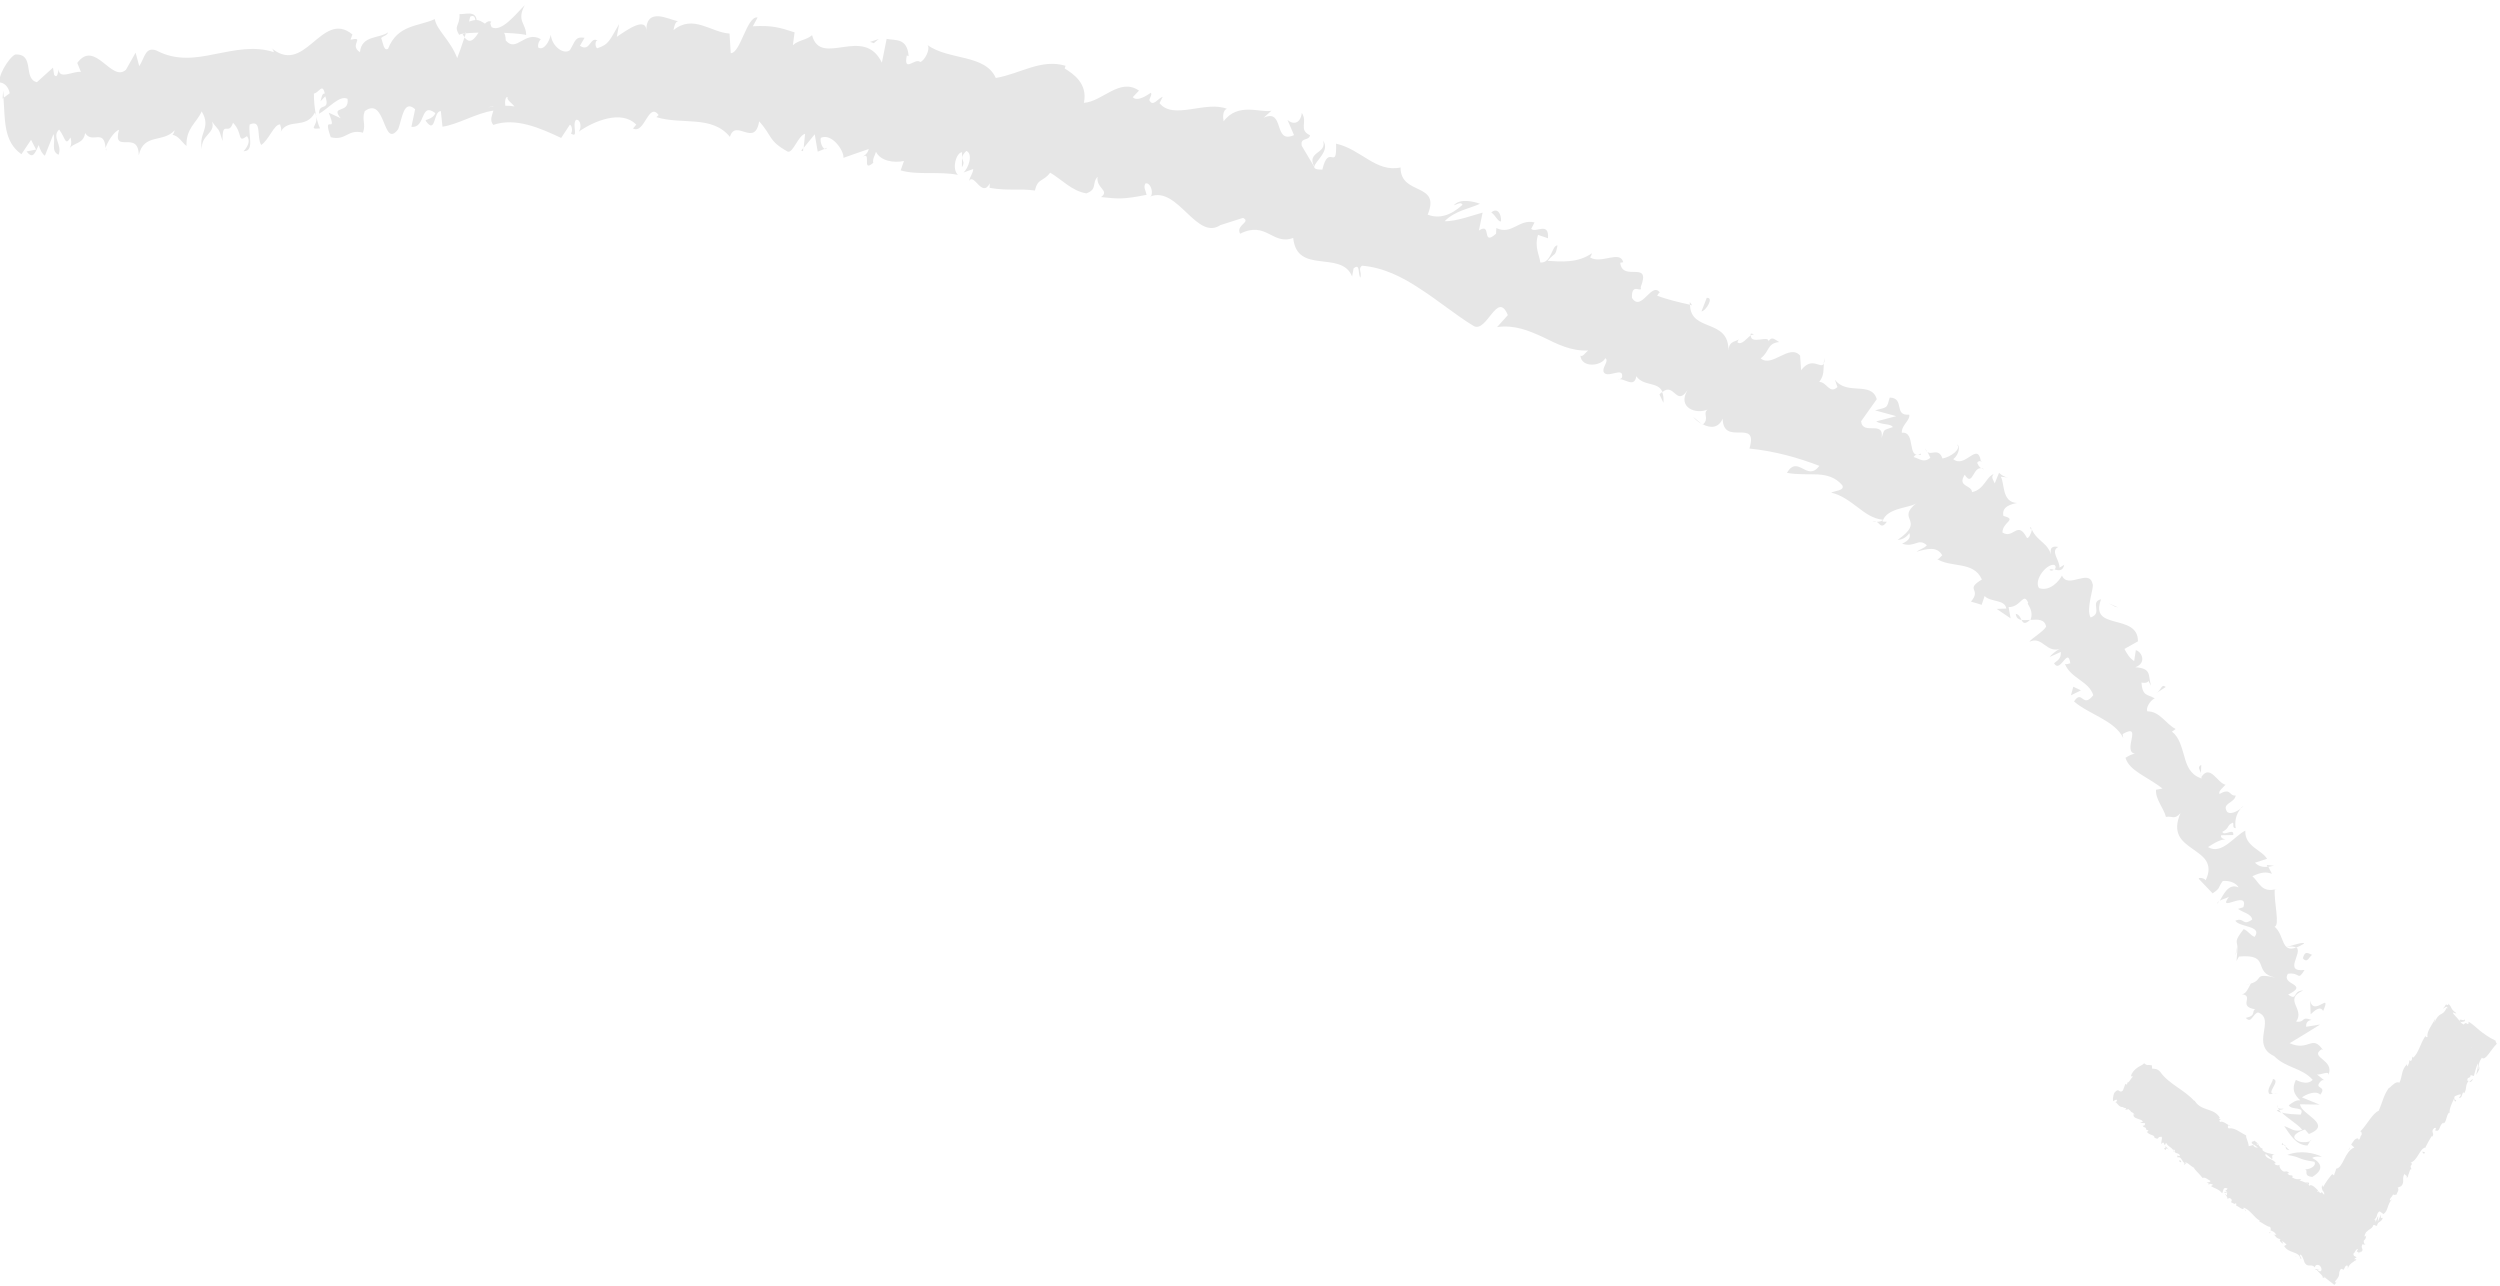 <svg width="309" height="159" viewBox="0 0 309 159" fill="none" xmlns="http://www.w3.org/2000/svg">
<g clip-path="url(#clip0_911_646)">
<path d="M285.37 146.439C285.29 146.329 285.1 146.229 284.89 146.139L285.36 146.169C285.42 146.269 285.42 146.359 285.37 146.439Z" fill="#E6E6E6"/>
<path d="M287.02 142.979C286.03 142.519 284.36 142.109 282.71 142.749C284.57 143.039 283.85 143.279 286.06 143.589C286.35 144.059 285.59 144.539 284.89 144.539C285.39 144.649 284.59 145.349 285.8 145.469C287.15 144.649 287.09 143.799 285.78 143.119C286.16 142.879 286.67 142.979 287.02 142.969V142.979Z" fill="#E6E6E6"/>
<path d="M272.03 95.569V95.959C272.07 95.819 272.07 95.689 272.03 95.569Z" fill="#E6E6E6"/>
<path d="M253.32 70.449C253.52 70.589 253.72 70.529 253.85 70.419C253.61 70.349 253.39 70.299 253.32 70.449Z" fill="#E6E6E6"/>
<path d="M250.91 65.179C250.95 65.299 251.01 65.389 251.06 65.489C251.09 65.279 251.06 65.129 250.91 65.179Z" fill="#E6E6E6"/>
<path d="M272.03 95.569L272.08 94.539C271.53 94.819 271.93 95.149 272.03 95.569Z" fill="#E6E6E6"/>
<path d="M281.39 137.219C281.51 137.359 281.71 137.459 281.96 137.539C281.85 137.419 281.76 137.309 281.68 137.189C281.58 137.199 281.5 137.209 281.39 137.229V137.219Z" fill="#E6E6E6"/>
<path d="M280.16 106.919L280.28 107.149C280.51 107.119 280.77 107.069 281.06 106.999L280.16 106.919Z" fill="#E6E6E6"/>
<path d="M284.79 116.619C284.77 116.369 283.26 116.879 282.58 117.049C283.24 116.929 283.59 116.979 283.78 117.139C284.06 117.029 284.39 116.869 284.79 116.619Z" fill="#E6E6E6"/>
<path d="M287.23 133.559L287.51 133.799C287.43 133.739 287.34 133.629 287.23 133.559Z" fill="#E6E6E6"/>
<path d="M276.86 99.979C277.06 99.849 277.22 99.709 277.31 99.609C277.14 99.709 276.99 99.839 276.86 99.979Z" fill="#E6E6E6"/>
<path d="M13.14 18.579C13.14 18.469 13.12 18.399 13.11 18.299C13.07 18.469 13.06 18.579 13.14 18.579Z" fill="#E6E6E6"/>
<path d="M0.33 12.189L0.48 12.079C0.46 11.779 0.43 11.479 0.39 11.189L0.32 12.179L0.33 12.189Z" fill="#E6E6E6"/>
<path d="M244.77 57.008C244.77 57.008 244.77 57.038 244.78 57.059C245.1 57.089 244.96 57.019 244.77 57.008Z" fill="#E6E6E6"/>
<path d="M163.52 17.379C164.1 19.019 161.42 18.689 162.45 20.619C162.48 19.979 164.48 18.609 163.52 17.379Z" fill="#E6E6E6"/>
<path d="M281.55 136.919C281.51 136.789 281.46 136.659 281.45 136.519C281.44 136.709 281.47 136.829 281.55 136.919Z" fill="#E6E6E6"/>
<path d="M162.45 20.619L162.56 20.819C162.52 20.739 162.49 20.689 162.45 20.619Z" fill="#E6E6E6"/>
<path d="M225.57 44.258C225.46 44.519 225.42 44.748 225.39 44.968C225.47 44.828 225.53 44.629 225.57 44.258Z" fill="#E6E6E6"/>
<path d="M238.18 55.869L237.98 55.439C238.02 55.659 238.1 55.779 238.18 55.869Z" fill="#E6E6E6"/>
<path d="M216.86 41.649C216.72 41.429 216.77 41.199 216.39 41.239C216.38 41.319 216.37 41.389 216.38 41.459C216.58 41.329 216.77 41.309 216.86 41.659V41.649Z" fill="#E6E6E6"/>
<path d="M208.86 37.319C208.85 37.449 208.86 37.559 208.86 37.679C208.95 37.699 209.06 37.719 209.15 37.739L208.85 37.319H208.86Z" fill="#E6E6E6"/>
<path d="M39.56 15.869C39.35 15.429 39.21 14.939 39.1 14.449C39.28 15.579 38.01 16.029 39.56 15.869Z" fill="#E6E6E6"/>
<path d="M282.27 137.029C281.87 137.059 281.66 137.029 281.55 136.929C281.59 137.019 281.64 137.109 281.69 137.189C281.93 137.159 282.15 137.119 282.27 137.029Z" fill="#E6E6E6"/>
<path d="M210.32 52.399L209.26 51.519C209.51 51.839 209.9 52.159 210.32 52.399Z" fill="#E6E6E6"/>
<path d="M102.22 18.269L101.88 18.419C102 18.469 102.12 18.439 102.22 18.269Z" fill="#E6E6E6"/>
<path d="M205.6 49.789C205.65 49.179 205.57 48.769 205.44 48.459C205.33 48.539 205.23 48.599 205.11 48.749L205.6 49.789Z" fill="#E6E6E6"/>
<path d="M30.16 18.689C31.48 18.659 30.65 16.609 30.86 15.389C32.41 14.699 31.68 16.879 32.28 17.919C33.23 17.309 33.88 15.339 34.62 15.379C34.69 15.719 34.84 15.839 34.7 16.279C35.66 14.539 37.79 16.039 38.92 13.919C39.02 14.099 39.07 14.279 39.1 14.429C38.86 13.389 38.79 12.319 38.8 11.559C39.4 11.499 39.86 10.199 40.14 11.559C39.77 11.529 39.76 12.089 39.61 12.519L40.21 11.899C40.85 13.849 39.38 12.609 39.44 14.059C40.63 13.379 42 11.699 42.96 12.219C43.21 14.139 40.79 12.949 42.1 14.609L40.63 13.929C41.84 16.929 39.75 13.749 40.88 16.959C42.78 17.449 42.96 15.899 44.86 16.399C45.26 15.319 44.68 14.819 45.08 13.739C47.74 11.779 47.29 18.549 49.22 15.959C49.71 14.669 49.88 12.229 51.31 13.499L50.85 15.679C52.68 15.869 51.88 12.539 53.81 13.979C53.47 14.839 52.37 14.719 52.65 14.979C53.9 16.689 53.53 13.719 54.49 13.729L54.69 15.659C56.64 15.379 58.8 13.999 60.98 13.669C60.85 14.239 60.47 14.839 60.97 15.439C63.72 14.479 66.79 15.839 69.36 17.049L70.43 15.419C70.66 15.449 70.83 16.189 70.57 16.499C71.57 17.159 70.67 15.449 71.19 14.809C71.78 14.709 71.92 15.789 71.53 16.279C73.39 14.959 76.84 13.529 78.64 15.409L78.24 15.879C79.68 16.639 80.14 12.549 81.41 14.209L81.13 14.479C84.29 15.459 88 14.189 90.22 16.919C90.91 14.579 93.29 18.299 93.83 14.999C95.5 16.829 94.91 17.379 97.36 18.739C98.03 18.959 98.62 16.779 99.51 16.539L99.33 18.279L100.7 16.599L101.07 18.749L101.92 18.399C101.62 18.259 101.34 17.539 101.45 17.039C102.8 16.409 104.34 18.619 104.25 19.509C105.29 19.149 106.34 18.759 107.38 18.419C107.22 19.109 106.7 19.269 106.25 19.669C108.06 18.109 106.29 21.529 107.94 20.119C107.8 19.699 108.19 19.099 108.27 18.759C108.84 19.909 110.46 20.159 111.73 19.899L111.32 21.059C113.44 21.679 115.98 21.149 118.4 21.609C117.62 20.909 118.16 18.879 118.91 18.809L118.89 20.679C119.54 19.629 118.26 19.859 119.44 18.649C120.32 19.019 119.7 20.819 119.08 21.329L120.29 20.889C120.26 21.439 119.95 21.689 119.77 22.369C120.42 21.319 121.35 24.519 122.34 22.669L122.31 23.219C124.73 23.629 125.93 23.269 127.92 23.549C128.26 21.989 128.96 22.489 129.8 21.339C131.16 22.129 132.52 23.639 134.28 23.899C135.67 23.389 134.92 22.659 135.66 21.849C135.45 23.289 137.21 23.539 136.09 24.359C138.23 24.579 138.81 24.659 141.72 24.079C141.57 23.439 141.3 23.119 141.58 22.669C142.12 22.539 142.54 23.519 142.31 24.179L142.15 24.299C145.63 22.889 147.94 30.029 150.99 27.719L150.82 27.829L153.64 26.929C154.69 27.459 152.69 27.809 153.28 28.889C156.52 27.249 157.27 30.369 159.84 29.409C160.07 31.689 161.52 32.069 163.12 32.269C164.71 32.479 166.46 32.499 167.12 34.179L167.3 33.179C168.17 32.429 167.81 33.949 168.15 34.309C168.33 33.549 167.82 33.249 168.34 32.839C170.93 33.049 173.3 34.209 175.54 35.709C177.8 37.159 179.92 38.939 182.14 40.289C183.78 41.219 185.07 35.799 186.37 38.949L185.04 40.429C187.21 40.119 189 40.879 190.76 41.689C192.49 42.539 194.19 43.419 196.29 43.319C195.91 43.619 195.66 44.129 195.34 43.969C195.49 45.509 197.92 45.259 198.42 44.269C198.89 44.639 198.11 45.229 198.18 45.899C198.53 46.959 200.71 45.199 200.49 46.599C200.46 46.829 200.1 46.899 199.92 46.929C200.67 46.559 201.98 48.119 202.25 46.499C203.15 47.799 204.93 47.119 205.48 48.449C206.95 47.239 207.19 50.299 208.57 48.229C207.27 50.419 209.68 51.239 211.05 50.619C210.41 51.149 211.32 51.699 210.49 52.459C211.37 52.919 212.41 52.959 212.92 51.739C212.96 53.509 214.05 53.459 215.02 53.459C215.99 53.459 216.82 53.499 216.23 55.439C219.5 55.779 222.28 56.589 224.87 57.579C223.35 59.639 222.25 56.139 220.86 58.439C222.2 58.699 223.48 58.579 224.66 58.639C225.83 58.709 226.86 58.989 227.71 59.979C228.04 60.649 226.76 60.659 226.33 60.889C227.66 61.199 228.62 61.969 229.58 62.679C230.53 63.399 231.43 64.109 232.76 64.249C232.61 64.429 232.26 64.489 231.96 64.499C232.36 64.709 232.54 65.429 233.22 64.489L232.68 64.469C233.15 62.689 236.26 62.799 236.9 62.159C234.21 64.289 238.16 64.209 234.55 66.729C234.92 66.729 235.55 66.549 235.99 65.899C236.18 66.359 235.99 66.799 235.1 67.199C236.71 67.739 237.07 66.429 238.16 67.389C237.79 67.819 237.43 67.789 236.89 68.199C238.15 67.829 239.43 67.479 240.06 68.639C239.78 68.849 239.6 69.269 239.33 69.029C241.04 70.239 243.95 69.279 244.96 71.629C242.78 72.939 244.99 72.749 243.61 74.359C244.06 74.479 244.5 74.619 244.93 74.759L245.3 73.669C246.04 74.459 247.81 74.059 247.98 75.219L246.79 75.259L248.51 76.429L248.26 75.039C249.82 75.059 250.08 73.069 250.7 74.539C250.33 74.479 251.47 75.349 250.97 76.619C251.83 76.559 252.73 76.489 252.9 77.459C252.55 78.079 251.07 78.919 250.83 79.329C252.49 78.529 252.91 80.889 254.78 80.139C254.29 80.259 253.46 80.989 253.34 81.199L254.72 80.579C254.72 81.259 254.6 81.459 253.88 81.979C254.66 83.319 255.59 79.839 255.89 81.999C255.71 81.969 255.59 82.159 255.23 82.069C255.94 83.859 258.2 84.189 258.73 85.929C257.38 87.639 257.39 85.139 256.35 86.699C258.15 88.279 261.4 89.049 262.43 91.219C262.41 91.049 262.39 90.889 262.36 90.729C264.99 89.219 262.16 93.029 263.98 93.169C263.63 93.059 262.4 93.819 262.72 93.689C263.21 95.279 265.23 95.889 267.29 97.459L266.48 97.619C266.4 98.789 267.46 99.929 267.71 100.969C268.53 100.819 268.73 101.379 269.51 100.499C268.44 102.979 269.63 103.959 270.96 104.889C271.61 105.359 272.3 105.799 272.68 106.399C273.04 107.009 273.13 107.769 272.62 108.799C272.46 108.509 271.66 108.409 271.78 108.639L273.48 110.419C274.57 109.669 274.05 109.789 274.74 108.889C275.57 108.809 276.42 109.149 276.69 109.689C275.42 109.099 274.81 110.629 274.35 111.349C274.68 111.109 275.15 111.059 275.5 110.839C273.95 112.959 277.99 109.879 277.28 112.129L276.62 112.339C277.2 112.779 278.27 112.939 278.37 113.659C277.1 114.539 277.45 113.319 276.29 113.799C276.76 114.629 279.69 114.389 278.67 115.799C278.11 115.589 277.87 115.049 277.32 114.839C276.07 116.419 276.53 116.329 276.55 117.079V116.999C276.54 117.589 276.49 118.189 276.43 118.789L276.73 118.229C280.82 117.869 278.27 120.229 281.27 120.839C278.4 120.209 279.85 121.089 278.2 121.569C277.9 122.119 277.62 122.879 277.1 122.879C278.68 123.109 276.52 124.399 278.75 124.749C278.24 124.969 278.95 125.529 277.58 125.809C278.29 126.589 278.42 125.289 279.1 125.139C280.23 125.559 279.96 126.599 279.8 127.659C279.72 128.189 279.66 128.739 279.83 129.229C279.98 129.729 280.32 130.179 281.08 130.529C282.59 132.059 284.49 131.939 285.85 133.469C285.14 134.259 283.77 133.469 283.77 133.469C283.24 134.589 283.52 135.259 284.32 136.009C283.81 135.929 283.45 136.209 282.9 136.609C283.19 137.279 284.97 136.669 284.36 137.769C283.72 137.729 282.71 137.719 282.04 137.509C282.71 138.229 283.89 138.849 284.55 139.629C283.65 140.029 283.01 139.369 282.33 139.189C282.64 139.629 282.98 140.209 283.44 140.689C283.88 141.169 284.42 141.559 285.2 141.589L285.65 140.859C285.77 141.209 284.38 141.259 284.07 141.049C282.77 140.419 284.36 139.759 284.9 139.609L285.38 140.169C288.44 138.949 284.35 137.739 284.29 136.489L286.7 136.529L284.52 135.639C285.06 135.229 286.31 134.749 286.78 135.309C287.72 134.129 285.81 134.679 286.89 133.599C287.06 133.469 287.18 133.479 287.3 133.539L286.38 132.809C286.91 132.869 287.96 132.269 287.77 132.899C288.66 130.949 285.37 130.749 286.94 129.689L287.12 129.789C285.76 127.779 285.39 130.019 283 128.939C284.28 128.179 285.53 127.409 286.77 126.629L285.04 126.909C285.03 126.669 285.01 126.179 285.7 126.059C284.3 125.569 285.03 126.419 283.8 126.269C284.95 124.709 282.14 123.549 284.67 122.419C283.3 122.459 284.04 123.779 282.81 122.929C284.16 122.279 283.93 121.979 283.48 121.679C283.01 121.379 282.33 121.079 282.79 120.359C284.34 120.129 283.94 121.339 284.84 119.889C282.19 120.199 284.64 117.779 283.85 117.109C281.9 117.829 282.41 115.609 281.14 114.539C281.82 114.359 281.05 111.549 281.16 109.959L281.49 109.849C279.51 110.469 279.25 109.029 278.39 108.299C279.53 107.789 280.05 107.739 280.81 107.999L280.36 107.119C279.66 107.209 279.2 107.089 278.71 106.629L280.21 106.149C279.52 105.009 277.43 104.619 277.52 102.669C276.2 103.289 274.61 105.729 272.91 104.699C273.57 104.269 274.71 103.559 275.22 103.809C275.05 103.729 274.39 103.659 274.53 103.239L276.03 103.209C276.16 102.269 274.87 103.399 274.68 102.819C275.66 102.289 275.16 102.039 275.98 101.679C276.15 101.759 275.84 102.369 276.34 102.359C276.18 101.669 276.34 100.619 276.95 99.959C276.43 100.329 275.64 100.709 275.27 100.339C274.56 99.249 276.22 99.279 276.33 98.319C275.5 98.439 275.78 97.299 274.33 98.139C274.14 97.809 274.77 97.349 275.07 96.989C274.08 96.799 273.2 94.419 272.1 96.009V96.219C272.05 96.219 272.02 96.179 271.97 96.169C270.68 95.689 270.28 94.609 269.97 93.449C269.63 92.319 269.36 91.119 268.45 90.429L268.91 90.109C267.63 89.419 266.97 87.929 265.42 87.919C265.19 87.619 265.69 86.589 266.33 86.319C265.39 85.779 264.82 86.079 264.68 84.369C266.06 84.569 265.15 83.569 265.87 84.749C265.47 83.429 265.98 82.629 263.93 82.469C265.35 81.949 264.74 80.559 263.99 80.359L263.78 81.709C263.17 81.309 262.88 80.759 262.58 80.209L264.25 79.269C264.27 77.499 262.73 77.179 261.41 76.829C260.1 76.459 258.94 76.109 259.69 74.069C258.23 74.429 259.98 75.769 258.4 76.319C257.77 75.259 258.9 72.479 258.64 72.179C258.24 70.209 255.59 72.869 254.86 71.139C254.54 71.769 253.39 73.159 252.02 72.689C251.35 71.669 252.97 69.649 253.91 69.819C254.16 69.989 254.11 70.239 253.93 70.389C254.38 70.499 254.96 70.669 255.14 69.809L254.55 70.169C254.61 69.259 253.36 68.099 254.42 67.599C253.31 67.389 253.36 68.099 253.6 68.839C253.16 67.029 251.9 67.039 251.14 65.469C251.08 65.919 250.7 66.649 250.52 66.469C249.34 64.239 248.88 66.689 247.5 65.819C247.53 64.449 249.4 64.239 247.62 63.769C247.36 62.579 248.66 62.299 249.32 62.169C247.37 62.099 247.8 59.659 247.29 58.919L248.25 59.029C247.67 58.959 247.38 58.699 247.08 58.439L246.55 59.749C246.35 59.269 246.05 59.009 246.42 58.589C245.48 58.949 245.24 60.519 243.74 60.829C243.71 59.909 241.86 60.189 242.84 58.679C243.92 60.399 243.82 57.159 245.26 58.009C244.88 57.969 244.59 57.709 244.38 57.219C244.45 57.019 244.67 56.979 244.83 56.979C244.41 54.539 242.9 57.959 241.42 56.749C242.24 56.119 242.26 54.989 241.88 54.959C242.48 55.459 241.12 56.499 240.09 56.669C239.61 55.299 238.68 56.309 238.24 55.849L238.59 56.589C237.78 57.229 237.38 56.759 236.53 56.489C236.95 55.819 237.46 56.529 237.43 56.069C235.62 56.899 236.87 53.289 235.07 53.489C234.98 52.579 236.14 51.929 235.98 51.249C234.01 51.439 235.48 49.189 233.57 49.139C233.16 50.509 233.4 50.279 231.76 50.719L234.38 51.439L231.91 52.079C232.52 52.539 233.72 52.329 233.95 52.789C232.67 53.229 232.94 53.009 232.57 54.129C232.91 51.869 230.22 53.889 230.03 52.069L231.97 49.339C231.29 47.059 228.29 48.939 226.79 46.929L227.11 47.839C226.12 48.779 225.79 47.189 224.86 47.209C225.53 46.299 225.34 45.709 225.43 44.949C225.02 45.669 223.98 43.969 222.62 45.759L222.49 43.949C221.16 42.439 219 45.509 217.62 44.289C218.71 43.509 218.39 42.419 219.9 42.279C219.37 41.969 218.99 41.519 218.59 42.179C218.63 41.399 216.36 42.649 216.4 41.449C215.93 41.749 215.28 42.729 214.74 42.309C214.79 42.079 215.01 41.829 215.01 41.829C214.74 42.309 213.72 41.959 213.63 43.329C213.71 39.309 208.93 41.099 208.89 37.669C207.55 37.369 205.94 36.989 204.82 36.539C205.04 36.269 205.07 36.039 205.22 36.249C204.18 34.579 202.89 38.689 201.71 36.819C201.62 34.769 203.03 36.369 202.79 35.489C204.14 32.049 200.53 34.929 200.26 32.479L200.63 32.409C200.25 30.869 197.87 32.699 196.53 31.809C196.53 31.809 196.73 31.539 196.76 31.299C195.01 32.549 192.88 32.339 191.28 32.239C192.27 31.089 192.21 31.799 192.51 30.339C191.8 30.269 191.78 32.579 190.38 32.439C190.28 31.539 189.63 30.529 190.1 29.029L191.33 29.449C191.49 27.319 189.76 28.869 189.26 28.279L189.67 27.489C187.71 27.029 186.87 29.099 184.95 28.189L184.91 28.889C183.05 30.539 184.45 27.379 182.79 28.499L183.25 26.279C182.35 26.499 179.98 27.399 178.56 27.339C179.84 26.039 181.65 25.779 182.93 25.189C182.22 24.919 180.43 24.469 179.69 25.379C180.05 25.279 180.6 24.889 180.77 25.319C179.29 26.659 177.86 27.069 176.46 26.529C178.14 22.489 173.1 24.239 173.11 20.699C170.07 21.359 168.23 18.439 165.14 17.759C165.24 21.319 164.24 17.589 163.44 20.969C162.69 20.969 162.43 20.849 162.44 20.619L160.9 18.029C160.67 16.919 161.77 17.479 161.92 16.719C160.45 16.029 161.68 15.119 160.9 13.949C160.78 15.199 159.89 15.509 159.13 14.809L159.94 16.699C157.31 17.879 158.85 13.349 156.19 14.549L157.16 13.679C155.87 14.009 153.02 12.579 151.24 14.999C151.14 14.559 151.11 13.569 151.66 13.459C149.07 12.389 145.01 14.889 143.32 12.749L143.71 11.969C143.15 12.099 142.49 13.329 142.05 12.359C142.16 12.029 142.44 11.579 142.22 11.479C141.89 11.709 140.57 12.639 140.01 12.009L140.78 11.199C138.38 9.549 136.27 12.569 133.97 12.709C134.48 10.269 132.56 9.069 131.6 8.469L131.7 8.129C128.67 7.229 126.09 9.129 123.08 9.639C121.77 6.679 117.29 7.469 114.65 5.579C115.02 6.089 114.29 7.489 113.74 7.669C113.14 7.069 111.64 9.109 112.08 6.859L112.31 6.939C112.13 4.639 110.66 5.029 109.59 4.809L109 7.749C106.76 3.049 101.44 8.419 100.37 4.349C99.6 4.999 98.76 4.909 98 5.589L98.21 3.999C96.36 3.399 95.43 3.109 93.05 3.249L93.64 2.159C92.32 1.919 91.53 6.599 90.32 6.569L90.17 4.149C87.87 4.009 85.69 1.729 83.25 3.719C83.31 3.369 83.43 2.689 83.81 2.619C83.27 2.549 82.25 2.059 81.38 2.009C80.51 1.969 79.8 2.369 79.9 4.019C80.01 1.879 77.53 3.679 76.24 4.549L76.52 2.979C75.36 4.939 75.3 5.489 73.81 5.969C73.47 5.749 73.57 4.689 74.01 5.119C72.89 4.229 73.04 6.559 71.68 5.659L72.25 4.669C71.07 4.499 71.14 5.049 70.44 6.199C69.67 6.809 68.21 5.729 68.08 4.299C67.89 5.169 67.2 6.309 66.52 5.869C66.44 5.329 66.71 4.999 66.84 4.839C64.88 3.709 63.84 6.569 62.51 4.999C62.49 4.479 62.41 4.209 62.3 4.059C63.88 4.119 65.15 4.269 65.03 4.369C65.07 2.909 63.79 2.619 64.86 0.639C63.79 1.689 61.99 4.049 60.76 3.359C60.7 3.219 60.64 3.079 60.6 2.849L60.73 2.689C60.44 2.539 60.18 2.679 59.94 2.919C59.54 2.679 59.29 2.499 58.91 2.469C58.77 1.259 57.44 1.809 56.8 1.739C56.84 3.329 56.01 3.069 56.79 4.389C56.69 4.269 56.91 4.199 57.34 4.139C57.44 4.089 57.55 4.069 57.61 3.979C57.6 4.019 57.58 4.069 57.57 4.119C57.99 4.079 58.53 4.049 59.15 4.029C58.64 4.829 58.11 5.509 57.41 4.619C57.08 5.639 56.71 6.689 56.51 7.179C55.66 4.949 53.97 3.729 53.74 2.359C51.79 3.279 49.14 3.009 47.97 6.019C47.43 6.409 47.32 5.169 47.11 4.699C47.42 4.399 47.8 4.439 47.97 3.999C46.88 4.789 44.7 4.329 44.49 6.449C43.08 5.559 45.22 4.499 43.32 4.909L43.56 4.259C41.63 2.659 40.13 4.049 38.6 5.319C37.07 6.589 35.51 7.739 33.32 5.739C33.62 5.989 33.77 6.099 33.85 6.449C31.43 5.649 29.01 6.219 26.6 6.679C24.19 7.179 21.8 7.549 19.33 6.239C17.95 5.749 17.92 7.079 17.21 8.179L16.76 6.509L15.57 8.619C13.78 10.259 11.74 4.799 9.55 7.779L10 8.889C9.08 8.749 7.27 9.899 7.26 8.569C7.19 8.789 7.11 9.799 6.69 9.249L6.55 8.359L4.56 10.159C2.79 9.729 4.37 6.599 1.87 6.739C0.99 7.199 -0.4 9.659 0.03 10.209C0.41 10.209 1.05 10.639 1.2 11.529L0.43 12.099C0.64 14.729 0.39 17.489 2.65 19.059L3.84 17.279L4.46 18.489L3.29 18.719C4.12 19.829 4.4 18.719 4.78 17.929C4.98 18.589 5.24 19.039 5.55 19.249L6.61 16.569C6.9 17.569 6.25 18.679 7.24 19.129C7.74 17.889 6.34 16.909 7.31 16.009C8.13 17.109 8.05 18.109 8.71 16.989C8.9 17.649 8.79 18.099 8.51 18.439C9.11 17.539 10.32 17.859 10.52 16.439C11.39 17.839 12.85 15.809 13.05 18.299C13.2 17.679 14.08 16.219 14.71 16.049C13.84 19.149 17.14 15.969 17.15 19.199C17.76 16.419 20.17 17.699 21.59 16.099C21.52 16.319 21.39 16.759 21.24 16.639C22.13 16.789 22.45 17.579 23.05 18.039C22.98 15.819 24.3 15.199 24.93 13.769C26.16 15.819 24.48 16.419 24.97 18.449C24.78 16.659 26.68 16.509 26.21 15.039C27.12 16.299 26.96 15.619 27.51 17.429C27.46 14.649 28.24 16.909 28.8 15.169C30.07 16.469 29.27 17.749 30.52 16.829C31.19 17.639 30.1 18.689 30.1 18.689H30.16ZM60.96 13.149V13.179C60.69 13.219 60.46 13.239 60.32 13.259C60.45 13.239 60.64 13.199 60.96 13.139V13.149ZM63.58 13.159C63.26 13.089 62.87 13.059 62.45 13.069C62.37 12.519 62.48 11.949 62.74 11.979C62.59 12.339 63.2 12.669 63.58 13.149V13.159ZM58.14 2.049C58.57 1.829 58.71 2.139 58.76 2.469C58.56 2.499 58.32 2.549 58.01 2.649C58 2.699 57.97 2.789 57.96 2.839C58 2.539 58.05 2.249 58.13 2.039L58.14 2.049Z" fill="#E6E6E6"/>
<path d="M57.36 4.129C57.3 4.169 57.26 4.229 57.18 4.239C57.27 4.379 57.35 4.499 57.43 4.599C57.48 4.429 57.54 4.259 57.58 4.099C57.5 4.099 57.42 4.119 57.35 4.119L57.36 4.129Z" fill="#E6E6E6"/>
<path d="M272.02 96.029V95.959C271.99 96.029 271.96 96.099 271.89 96.179C271.94 96.109 271.98 96.079 272.02 96.029Z" fill="#E6E6E6"/>
<path d="M99.25 18.689L99.29 18.289L99.03 18.609L99.25 18.689Z" fill="#E6E6E6"/>
<path d="M274.29 111.359C274.18 111.439 274.07 111.559 274.01 111.699C274.1 111.649 274.19 111.509 274.29 111.359Z" fill="#E6E6E6"/>
<path d="M276.48 117.089C276.42 117.429 276.37 117.759 276.3 118.099C276.46 117.629 276.48 117.329 276.48 117.089Z" fill="#E6E6E6"/>
<path d="M277.46 121.739C277.74 121.699 277.95 121.639 278.13 121.589C278.13 121.589 278.13 121.589 278.13 121.579L277.45 121.749L277.46 121.739Z" fill="#E6E6E6"/>
<path d="M231.91 64.499C231.86 64.469 231.79 64.449 231.72 64.449C231.2 64.429 231.5 64.509 231.91 64.499Z" fill="#E6E6E6"/>
<path d="M250.91 76.619C250.54 76.639 250.16 76.679 249.86 76.619C250.05 76.989 250.25 77.229 250.91 76.619Z" fill="#E6E6E6"/>
<path d="M210.43 52.489C210.43 52.489 210.43 52.489 210.45 52.469C210.4 52.449 210.36 52.419 210.32 52.399L210.44 52.499L210.43 52.489Z" fill="#E6E6E6"/>
<path d="M249.15 75.869C249.2 76.379 249.49 76.559 249.86 76.629C249.71 76.319 249.55 75.939 249.15 75.869Z" fill="#E6E6E6"/>
<path d="M282.06 141.279L282.03 141.509C282.13 141.489 282.22 141.489 282.29 141.489L282.07 141.279H282.06Z" fill="#E6E6E6"/>
<path d="M282.28 141.499L282.5 141.709C282.48 141.599 282.46 141.499 282.28 141.499Z" fill="#E6E6E6"/>
<path d="M282.97 142.159L282.5 141.709C282.52 141.889 282.5 142.119 282.97 142.159Z" fill="#E6E6E6"/>
<path d="M281.57 135.129L280.99 135.189C281.11 135.199 281.3 135.189 281.57 135.129Z" fill="#E6E6E6"/>
<path d="M280.93 133.359C280.92 133.829 280.02 134.729 280.53 135.239L280.99 135.189C280.08 135.109 281.98 133.539 280.93 133.359Z" fill="#E6E6E6"/>
<path d="M285.53 123.629L285.6 125.359C286.1 124.899 286.77 124.279 287.14 124.959C288.24 122.379 285.96 125.789 285.52 123.629H285.53Z" fill="#E6E6E6"/>
<path d="M284.63 118.439C285.22 119.179 285.46 118.109 285.8 118.029C285.07 117.689 284.89 117.609 284.63 118.439Z" fill="#E6E6E6"/>
<path d="M266.47 85.709L267.69 84.909C267.1 84.479 267.24 85.239 266.47 85.709Z" fill="#E6E6E6"/>
<path d="M256.26 84.879L255.97 85.939L257.2 85.329L256.26 84.879Z" fill="#E6E6E6"/>
<path d="M261.43 74.989L261.8 75.079L260.61 74.559L261.43 74.989Z" fill="#E6E6E6"/>
<path d="M210.95 36.819L210.3 38.499C210.86 38.429 211.89 36.709 210.95 36.819Z" fill="#E6E6E6"/>
<path d="M185.53 27.359C185.58 26.419 185.07 25.609 184.32 26.259C184.84 26.589 185.16 27.459 185.53 27.359Z" fill="#E6E6E6"/>
<path d="M108 5.339L108.61 4.819L107.53 5.179L108 5.339Z" fill="#E6E6E6"/>
<path d="M277.4 149.429L277.33 149.319C277.33 149.319 277.37 149.389 277.4 149.429Z" fill="#E6E6E6"/>
<path d="M288.9 158.369C288.9 158.369 288.82 158.459 288.78 158.499C288.83 158.479 288.88 158.439 288.9 158.369Z" fill="#E6E6E6"/>
<path d="M277.4 149.429L277.59 149.709C277.67 149.639 277.51 149.549 277.4 149.429Z" fill="#E6E6E6"/>
<path d="M273.12 146.389L273.04 146.329C273.04 146.329 272.95 146.359 272.89 146.389H273.11H273.12Z" fill="#E6E6E6"/>
<path d="M269.92 143.939C269.98 144.009 270.18 143.799 270.29 143.729C270.18 143.789 270.09 143.789 270.01 143.759C269.98 143.799 269.95 143.859 269.92 143.939Z" fill="#E6E6E6"/>
<path d="M265.22 139.609L265.11 139.569C265.11 139.569 265.19 139.599 265.22 139.609Z" fill="#E6E6E6"/>
<path d="M275.34 148.219C275.34 148.219 275.31 148.289 275.31 148.319C275.33 148.289 275.34 148.259 275.34 148.219Z" fill="#E6E6E6"/>
<path d="M265.19 133.909C265.19 133.909 265.17 133.879 265.16 133.859C265.17 133.889 265.18 133.909 265.19 133.909Z" fill="#E6E6E6"/>
<path d="M261.52 136.319L261.55 136.259C261.55 136.259 261.48 136.179 261.44 136.149L261.53 136.319H261.52Z" fill="#E6E6E6"/>
<path d="M291.75 154.799H291.74C291.71 154.909 291.74 154.859 291.75 154.799Z" fill="#E6E6E6"/>
<path d="M304.16 126.369C304.16 126.369 304.11 126.309 304.09 126.279C303.92 126.019 304.05 126.009 304.24 126.049C304.45 126.089 304.72 126.179 304.51 125.879C305 126.409 304.15 126.229 304.16 126.369Z" fill="#E6E6E6"/>
<path d="M265.28 138.249C265.28 138.249 265.37 138.309 265.41 138.349C265.36 138.299 265.32 138.269 265.28 138.249Z" fill="#E6E6E6"/>
<path d="M296.41 147.609C296.36 147.599 296.31 147.609 296.26 147.609C296.29 147.619 296.33 147.629 296.41 147.609Z" fill="#E6E6E6"/>
<path d="M292.5 152.669L292.62 152.559C292.56 152.599 292.53 152.629 292.5 152.669Z" fill="#E6E6E6"/>
<path d="M297.94 144.649C298.01 144.589 298.05 144.589 298.09 144.469C298.07 144.469 298.06 144.469 298.04 144.479C298.04 144.539 298.04 144.589 297.94 144.649Z" fill="#E6E6E6"/>
<path d="M299.87 141.789C299.87 141.789 299.82 141.799 299.79 141.809C299.77 141.839 299.76 141.879 299.74 141.909L299.87 141.789Z" fill="#E6E6E6"/>
<path d="M278.59 141.489L278.49 141.519C278.49 141.519 278.46 141.449 278.45 141.409C278.48 141.429 278.5 141.429 278.52 141.439L278.57 141.469L278.59 141.489Z" fill="#E6E6E6"/>
<path d="M305.49 129.469C305.49 129.469 305.47 129.499 305.44 129.529C305.47 129.519 305.48 129.499 305.51 129.489L305.49 129.469Z" fill="#E6E6E6"/>
<path d="M290.87 151.729C290.87 151.729 290.89 151.689 290.9 151.659C290.95 151.489 290.9 151.599 290.87 151.729Z" fill="#E6E6E6"/>
<path d="M296.14 143.339L296.18 143.289L296.14 143.339Z" fill="#E6E6E6"/>
<path d="M308.47 128.639C308.02 128.419 307.66 128.209 307.32 127.979C306.99 127.759 306.57 127.449 306.43 127.319C306.03 126.969 305.62 126.589 305.12 126.279C305.13 127.009 304.82 126.099 304.54 126.639C304.3 126.529 304.16 126.419 304.16 126.369C304.14 126.339 304.11 126.309 304.09 126.279C303.85 125.989 303.57 125.659 303.24 125.309C302.98 124.919 303.6 125.389 303.6 125.219C302.72 124.569 303.25 124.669 302.58 124.029C302.68 124.249 302.56 124.269 302.32 124.149C302.23 124.319 302.1 124.509 301.94 124.679C302.1 124.579 302.24 124.489 302.38 124.419L302.57 124.639C302.51 124.609 302.45 124.589 302.41 124.579C302.11 125.189 301.92 125.229 301.68 125.369C301.45 125.489 301.17 125.719 300.87 126.439L301.01 125.879C300.92 126.069 300.75 126.349 300.59 126.609C300.5 126.759 300.4 126.939 300.3 127.119C300.11 127.479 299.96 127.859 300.05 128.179C299.94 128.199 299.75 128.189 299.82 128.009C299.17 128.839 298.95 130.229 298.24 130.739L298.16 130.589C298.09 130.779 298.2 131.029 297.94 131.149C297.9 131.099 297.86 130.999 297.8 131.069C297.79 131.179 297.73 131.649 297.51 131.809V131.529C296.76 132.269 296.96 133.059 296.56 133.829C296.2 133.579 295.63 134.169 295.35 134.459L295.3 134.419C294.59 135.369 294.47 136.289 294 137.299C293.22 137.599 292.53 139.109 291.7 139.869C291.86 139.779 291.96 140.089 291.89 140.279C291.67 140.439 291.74 141.039 291.43 140.779L291.49 140.709C291.05 140.649 290.84 141.139 290.6 141.479L291 141.829C289.76 142.299 289.65 144.339 288.75 144.449C288.71 144.739 288.53 144.999 288.49 145.289L288.26 145.119C287.8 145.679 287.57 145.959 287.12 146.739L287.05 146.479C286.91 146.669 286.98 146.939 287.08 147.159C287.23 147.309 287.33 147.539 287.26 147.659C287.16 147.559 287.06 147.459 286.97 147.339C286.91 147.429 286.82 147.459 286.76 147.469C286.62 147.269 286.63 147.209 286.37 147.309C286.41 147.259 286.48 147.169 286.51 147.169C286.51 147.159 286.5 147.149 286.49 147.129C286.49 147.119 286.48 147.099 286.4 147.029C286.28 146.909 286.15 146.779 286.02 146.679C285.76 146.479 285.51 146.379 285.39 146.649C285.44 146.579 285.43 146.509 285.37 146.439C285.29 146.329 285.1 146.229 284.89 146.139C284.67 146.039 284.41 145.959 284.22 145.899L284.45 145.729C283.92 145.759 283.85 145.819 283.34 145.549C283.27 145.459 283.35 145.349 283.43 145.419C283.21 145.109 283.03 145.449 282.72 145.019L282.99 144.999C282.64 144.699 282.61 144.799 282.29 144.809C281.99 144.719 281.65 144.219 281.76 143.979C281.61 144.059 281.29 144.069 281.12 143.839C281.15 143.749 281.27 143.759 281.32 143.769C280.84 143.149 280.23 143.319 279.99 142.779C280.04 142.699 280.04 142.649 280.02 142.599C280.47 142.959 280.82 143.249 280.82 143.279C280.98 143.079 280.62 142.739 281.15 142.699C280.72 142.609 279.93 142.519 279.63 142.139C279.63 142.099 279.63 142.069 279.64 142.029H279.7C279.63 141.949 279.53 141.899 279.43 141.879C279.34 141.749 279.28 141.669 279.17 141.579C279.26 141.369 278.8 141.139 278.62 140.979C278.46 141.209 278.25 140.979 278.33 141.329C278.35 141.329 278.42 141.369 278.52 141.439L278.57 141.469C278.57 141.469 278.6 141.479 278.62 141.479H278.59C278.72 141.589 278.89 141.709 279.08 141.849C278.84 141.839 278.61 141.809 278.49 141.519C278.28 141.589 278.06 141.649 277.94 141.669C277.92 141.159 277.55 140.589 277.63 140.349C276.95 140.009 276.19 139.339 275.49 139.469C275.28 139.389 275.4 139.199 275.38 139.079C275.51 139.119 275.62 139.209 275.72 139.189C275.31 139.039 274.7 138.459 274.4 138.689C274.08 138.229 274.84 138.609 274.23 138.199L274.38 138.169C273.61 136.819 271.95 137.459 271.17 135.879C271.22 135.979 271.26 136.029 271.23 136.099C270.01 134.699 268.09 134.019 267.01 132.489C266.87 132.309 266.65 132.179 266.49 132.139C266.32 132.089 266.18 132.109 266 132.079C266 131.949 265.98 131.809 265.96 131.669C265.73 131.639 265.53 131.619 265.36 131.639C265.24 131.599 265.13 131.519 265.02 131.419C264.8 131.659 264.53 131.719 264.2 131.949C264.04 132.059 263.86 132.209 263.7 132.399C263.63 132.499 263.55 132.619 263.48 132.729C263.44 132.809 263.41 132.909 263.39 133.019L263.63 133.049C263.38 133.299 263.05 133.979 262.9 133.789C262.91 133.839 263 134.009 262.83 134.049L262.7 133.959L262.39 134.789C261.89 135.239 261.96 134.319 261.34 135.059C261.17 135.369 261.08 136.129 261.25 136.099C261.34 135.989 261.55 135.869 261.68 135.959L261.54 136.259C261.79 136.509 261.97 136.849 262.36 136.829C262.47 136.909 262.61 136.959 262.79 136.979C262.8 137.079 262.69 137.109 262.64 137.149C262.78 137.149 262.94 137.149 263.08 137.089L263.33 137.309L263.43 137.479C263.43 137.479 263.44 137.439 263.46 137.419L263.88 137.769L263.71 137.699C263.59 138.189 264.21 138.249 264.65 138.429L264.88 138.609L264.51 138.779L265.13 138.829C265.15 138.979 265.06 139.209 264.83 139.109C264.99 139.489 265.17 139.189 265.27 139.559C265.28 139.609 265.25 139.619 265.22 139.609L265.57 139.729C265.46 139.759 265.44 139.999 265.3 139.819C265.65 140.399 266.3 140.199 266.29 140.599L266.23 140.579C266.96 140.989 266.56 140.479 267.1 140.509C267.14 140.499 267.18 140.509 267.23 140.519V140.599L267.11 141.389L267.37 141.199C267.43 141.269 267.56 141.399 267.45 141.469C267.85 141.509 267.49 141.329 267.77 141.299C267.94 141.779 268.79 141.939 268.57 142.379C268.83 142.299 268.35 141.979 268.82 142.139C268.6 142.639 269.29 142.409 269.46 142.839C269.19 142.979 268.99 142.629 269.15 143.069C269.62 142.859 269.7 143.629 270.02 143.759C270.25 143.489 270.68 144.099 271.2 144.349C271.1 144.419 271.91 145.159 272.24 145.589L272.19 145.629C272.5 145.399 272.88 145.789 273.23 145.979C273.09 146.139 272.98 146.159 272.75 146.109L273.04 146.339C273.18 146.299 273.31 146.319 273.53 146.439L273.28 146.599C273.68 146.889 274.26 146.949 274.65 147.489C274.83 147.309 274.69 146.619 275.32 146.899C275.26 147.019 275.13 147.229 274.96 147.159C275.01 147.179 275.19 147.199 275.24 147.319H274.89C275.05 147.589 275.13 147.269 275.3 147.429C275.17 147.589 275.34 147.649 275.22 147.749C275.16 147.729 275.11 147.559 274.99 147.569C275.18 147.759 275.35 148.039 275.34 148.229C275.39 148.119 275.51 148.019 275.67 148.119C276.07 148.409 275.66 148.409 275.82 148.659C276 148.629 276.16 148.939 276.35 148.709C276.46 148.799 276.39 148.919 276.39 149.019C276.67 149.079 277.35 149.729 277.31 149.299L277.28 149.249C277.28 149.249 277.3 149.259 277.31 149.259H277.32C278.15 149.549 278.58 150.469 279.31 150.879L279.24 150.959C279.7 151.179 280.15 151.589 280.56 151.639C280.67 151.729 280.72 151.999 280.6 152.049C280.94 152.229 281.04 152.159 281.37 152.629C280.96 152.529 281.38 152.829 280.98 152.489C281.32 152.859 281.31 153.049 281.89 153.169C281.59 153.259 281.98 153.649 282.21 153.729L282.05 153.379C282.28 153.509 282.45 153.669 282.62 153.829L282.32 154.009C282.85 154.959 284.17 154.599 284.35 155.599C284.7 155.579 284.02 155.139 284.38 155.069C284.71 155.389 284.79 156.059 284.91 156.149C285.29 156.689 285.67 156.139 286.12 156.649C286.12 156.499 286.26 156.199 286.71 156.419C287.04 156.729 287.02 157.289 286.61 157.099C286.47 156.999 286.45 156.929 286.48 156.909C286.34 156.849 286.15 156.769 286.21 156.979L286.34 156.929C286.42 157.139 287.31 157.829 287.03 157.859C287.41 158.049 287.35 157.919 287.18 157.719C287.65 158.179 288.04 158.399 288.53 158.819C288.6 158.719 288.69 158.619 288.78 158.509C288.67 158.549 288.56 158.469 288.64 158.349C289.45 157.419 288.88 157.589 289.3 156.879C289.68 156.639 289.49 157.379 289.89 156.519C290.08 156.349 290.13 156.409 290.17 156.479C290.19 156.519 290.2 156.569 290.2 156.629C290.19 156.709 290.17 156.799 290.15 156.869C290.26 156.589 290.29 156.519 290.37 156.409C290.45 156.299 290.54 156.219 290.63 156.139C290.82 155.989 291.02 155.879 291.13 155.759L291.08 155.939C291.13 155.819 291.19 155.739 291.26 155.639H290.97C291.1 155.529 291.18 155.409 291.26 155.469C291.23 155.229 290.86 155.359 290.88 154.949C291.11 154.829 291.16 154.299 291.47 154.409C290.97 154.949 291.77 154.519 291.47 155.049C291.51 154.939 291.59 154.819 291.72 154.699C291.77 154.699 291.76 154.749 291.75 154.799C292.37 154.389 291.63 154.339 292.04 153.749C292.14 153.929 292.41 153.799 292.45 153.679C292.28 153.919 292.12 153.629 292.16 153.339C292.53 153.029 292.36 152.869 292.5 152.679L292.3 152.869C292.2 152.689 292.35 152.509 292.48 152.219C292.61 152.269 292.4 152.509 292.51 152.449C292.45 151.979 293.23 151.969 293.33 151.439C293.56 151.309 293.62 151.609 293.8 151.479C293.92 150.899 294.34 151.119 294.51 150.529C294.22 150.539 294.25 150.589 294.29 150.119L293.89 151.009L293.95 150.309C293.78 150.549 293.73 150.899 293.6 151.019C293.6 150.669 293.63 150.729 293.39 150.729C293.91 150.599 293.66 149.959 294.12 149.719L294.6 150.059C295.2 149.639 295.03 148.879 295.66 148.219L295.41 148.399C295.28 148.169 295.69 147.919 295.78 147.629C295.93 147.759 296.09 147.649 296.26 147.619C296.13 147.549 296.64 147.079 296.35 146.799L296.79 146.609C297.29 146.069 296.79 145.609 297.23 145.079C297.29 145.369 297.59 145.189 297.45 145.659C297.59 145.469 297.73 145.309 297.62 145.229C297.8 145.189 297.76 144.549 298.04 144.479C298.02 144.349 297.87 144.209 298.02 143.999C298.06 143.999 298.08 144.029 298.09 144.049C298.03 143.979 298.21 143.649 297.91 143.709C298.83 143.469 299 142.029 299.78 141.819C300.01 141.359 300.3 140.819 300.55 140.429C300.57 140.469 300.6 140.479 300.6 140.499C301.01 140.099 300.33 139.889 300.88 139.419C301.35 139.299 300.81 139.839 301.04 139.719C301.63 139.999 301.45 138.949 302.04 138.759L302.01 138.869C302.4 138.689 302.31 137.989 302.69 137.509C302.69 137.509 302.72 137.569 302.77 137.569C302.72 137.039 303.07 136.329 303.32 135.789C303.43 136.089 303.29 136.089 303.56 136.139C303.68 135.899 303.18 135.969 303.41 135.499C303.62 135.439 303.93 135.189 304.19 135.309L303.92 135.719C304.36 135.709 304.27 135.189 304.47 135.009L304.58 135.119C304.96 134.469 304.64 134.239 305.12 133.589H304.97C304.9 132.999 305.36 133.399 305.37 132.879L305.77 132.989C305.85 132.689 306.03 131.929 306.26 131.449C306.34 131.859 306.12 132.449 306.05 132.859C306.21 132.619 306.57 132.029 306.5 131.799C306.46 131.919 306.46 132.089 306.35 132.149C306.29 131.679 306.42 131.209 306.76 130.729C306.98 130.959 307.25 130.719 307.56 130.319C307.88 129.919 308.2 129.419 308.61 128.999C308.5 128.869 308.44 128.749 308.47 128.639ZM278.87 141.389C278.87 141.389 278.94 141.339 278.98 141.329C279.13 141.399 279.14 141.479 279.12 141.539C279.06 141.489 278.98 141.439 278.87 141.389ZM305.44 129.529C305.44 129.529 305.49 129.479 305.49 129.469L305.51 129.489C305.51 129.489 305.47 129.519 305.44 129.529Z" fill="#E6E6E6"/>
<path d="M283.72 155.269L284 155.429L283.6 155.229L283.72 155.269Z" fill="#E6E6E6"/>
<path d="M286.48 156.909C286.48 156.909 286.55 156.879 286.66 156.959C286.67 156.999 286.57 156.949 286.48 156.909Z" fill="#E6E6E6"/>
<path d="M269.53 143.449C269.23 143.279 269.44 143.579 269.38 143.609C269.61 143.669 269.67 143.679 269.53 143.449Z" fill="#E6E6E6"/>
<path d="M280.65 152.209L280.46 152.389C280.69 152.519 280.52 152.309 280.65 152.209Z" fill="#E6E6E6"/>
<path d="M299.73 142.439L299.43 142.329C299.38 142.509 299.65 142.739 299.73 142.439Z" fill="#E6E6E6"/>
<path d="M305.21 133.759C305.4 133.759 305.65 133.569 305.62 133.339C305.47 133.519 305.24 133.639 305.21 133.759Z" fill="#E6E6E6"/>
<path d="M290.39 142.029L290.41 141.799L290.27 142.169L290.39 142.029Z" fill="#E6E6E6"/>
<path d="M267.64 141.659L268.09 142.119C267.47 141.569 267.87 142.609 267.45 141.869C267.69 142.019 267.66 141.819 267.64 141.659Z" fill="#E6E6E6"/>
<path d="M267.23 140.519V140.599L267.1 140.509C267.14 140.499 267.18 140.509 267.23 140.519Z" fill="#E6E6E6"/>
<path d="M305.51 129.489C305.51 129.489 305.47 129.519 305.44 129.529C305.47 129.499 305.49 129.479 305.49 129.469L305.51 129.489Z" fill="#E6E6E6"/>
</g>
<defs>
<clipPath id="clip0_911_646">
<rect width="308.61" height="158.19" fill="white" transform="translate(0 0.629)"/>
</clipPath>
</defs>
</svg>
